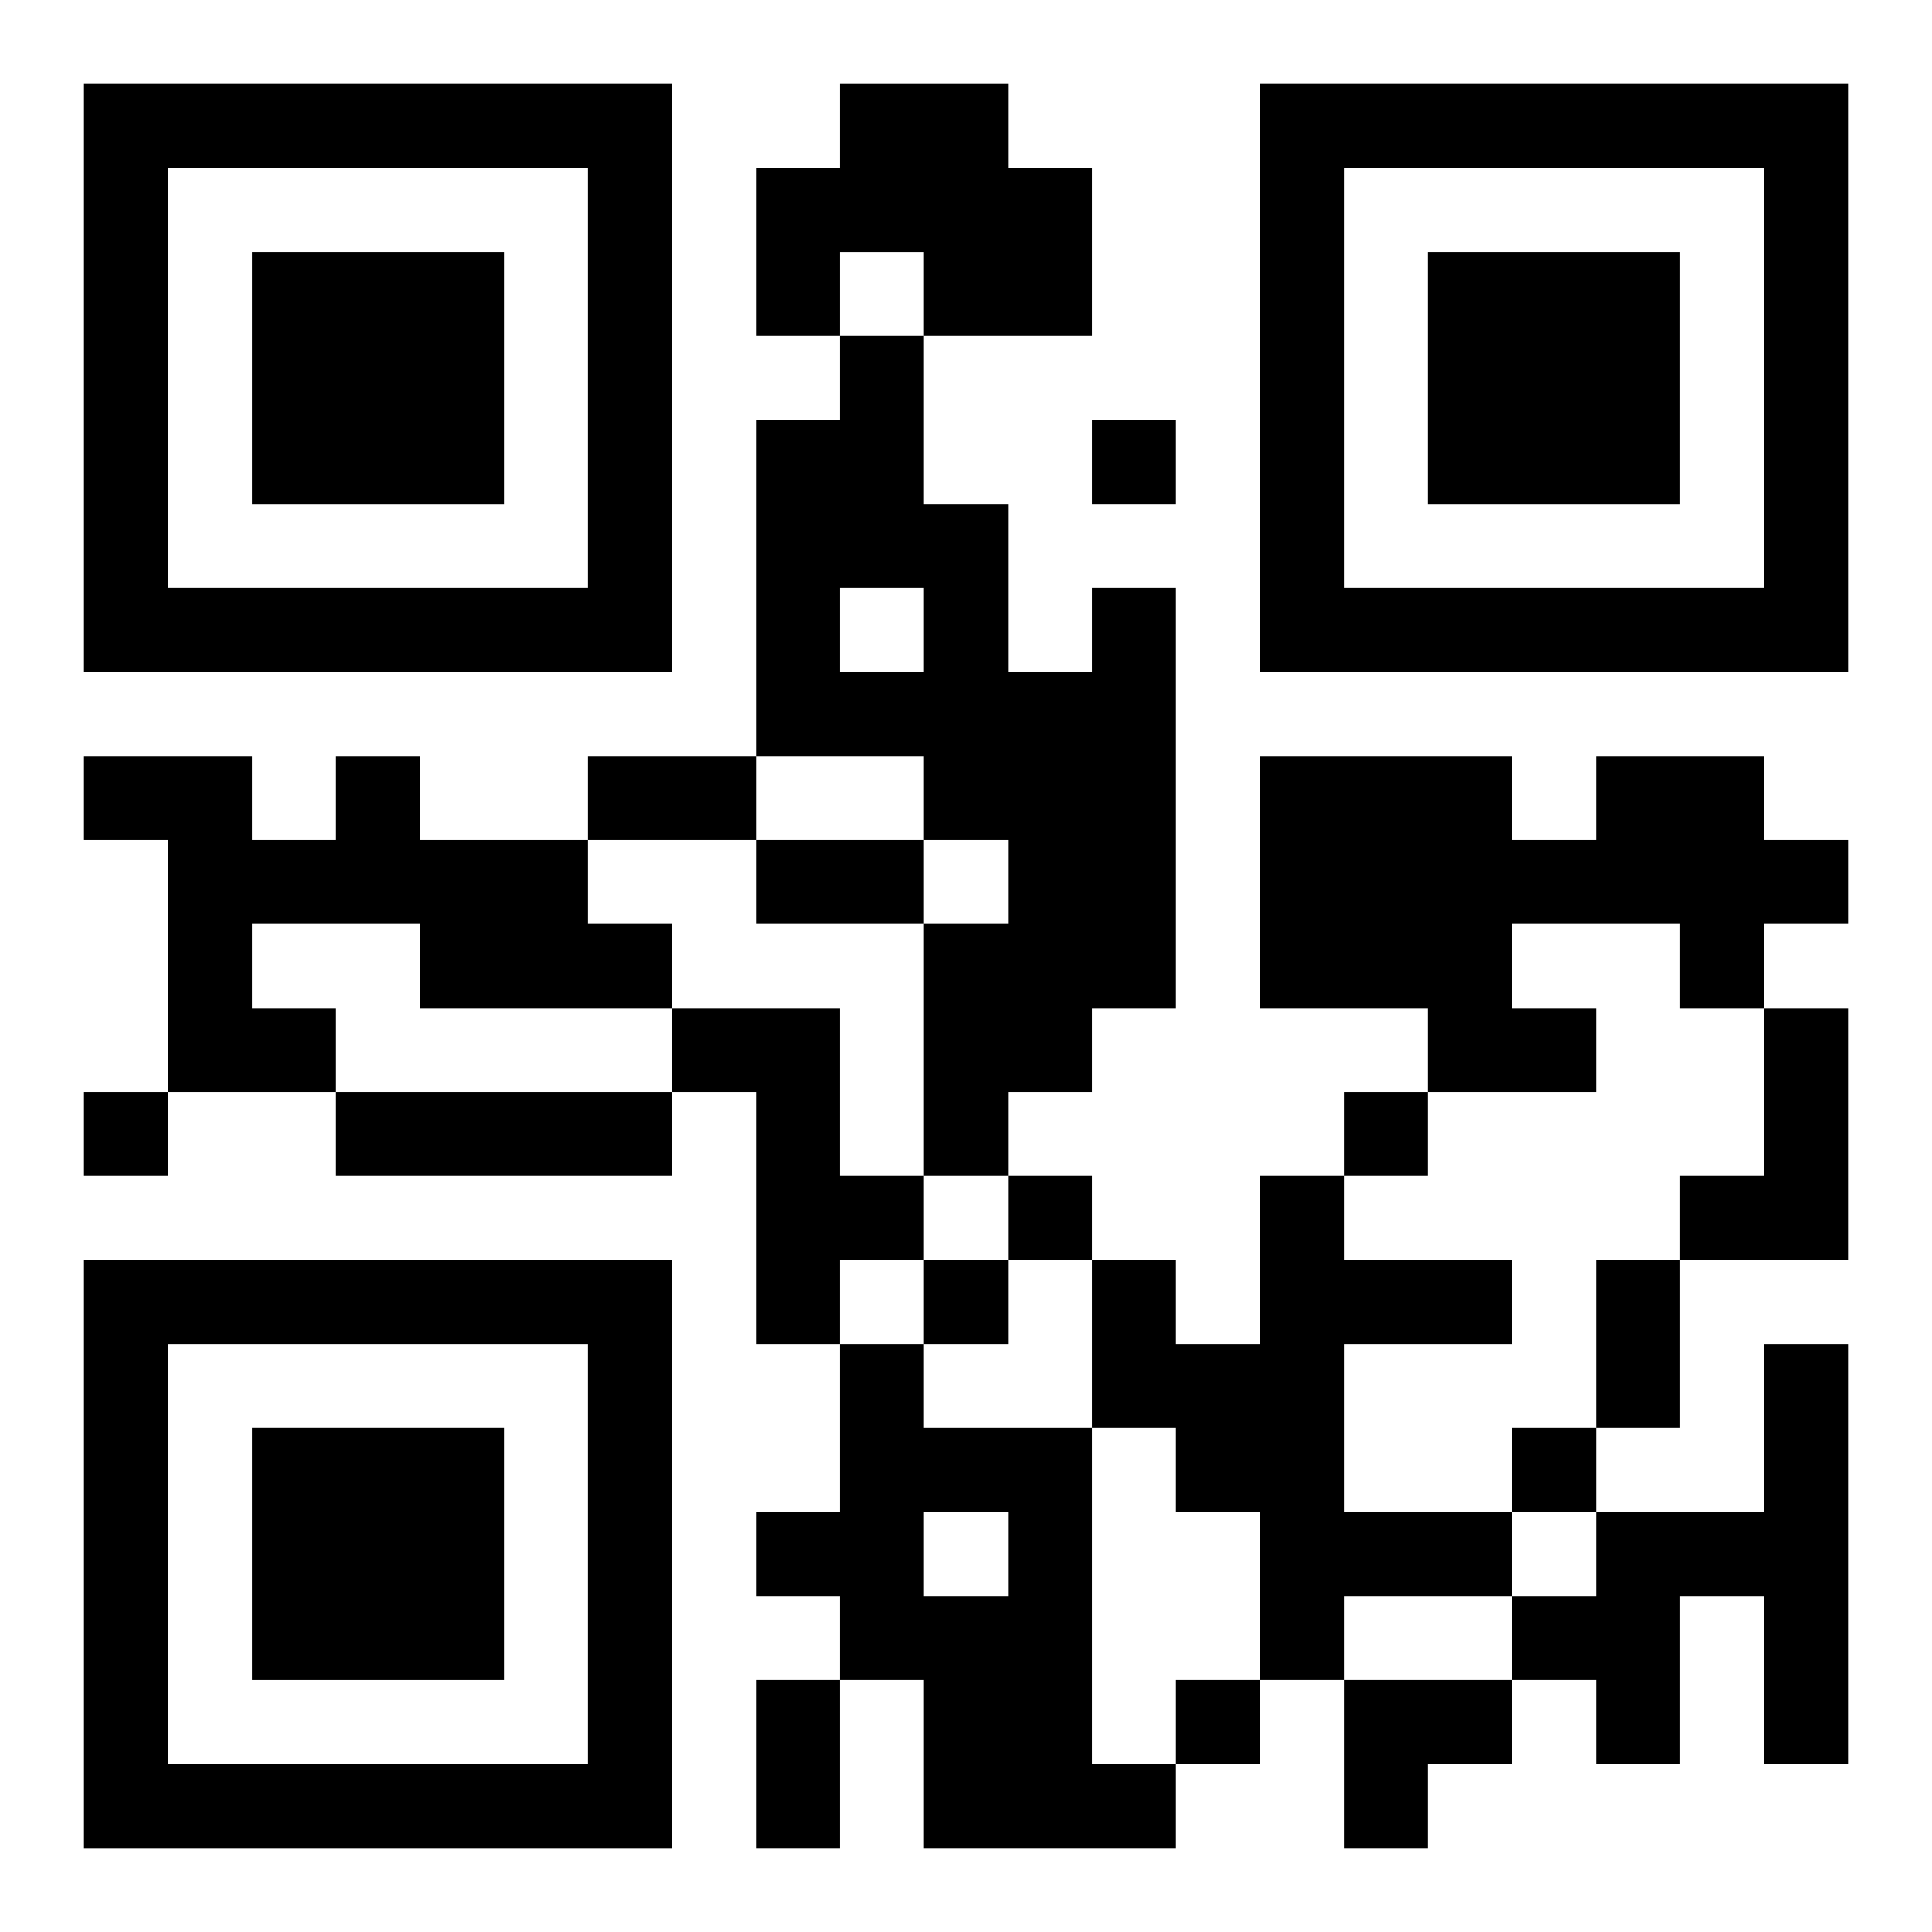 <?xml version="1.0" encoding="UTF-8"?>
<svg width="250" height="250" baseProfile="full" version="1.1" viewBox="-1 -1 23 23" xmlns="http://www.w3.org/2000/svg" xmlns:xlink="http://www.w3.org/1999/xlink"><symbol id="a"><path d="m0 7v7h7v-7h-7zm1 1h5v5h-5v-5zm1 1v3h3v-3h-3z"/></symbol><use y="-7" xlink:href="#a"/><use y="7" xlink:href="#a"/><use x="14" y="-7" xlink:href="#a"/><path d="m9 0h2v1h1v2h-2v-1h-1v1h-1v-2h1v-1m3 6h1v5h-1v1h-1v1h-1v-3h1v-1h-1v-1h-2v-4h1v-1h1v2h1v2h1v-1m-3 0v1h1v-1h-1m-6 2h1v1h2v1h1v1h-3v-1h-2v1h1v1h-2v-3h-1v-1h2v1h1v-1m15 0h2v1h1v1h-1v1h-1v-1h-2v1h1v1h-2v-1h-2v-3h3v1h1v-1m-11 3h2v2h1v1h-1v1h-1v-3h-1v-1m13 0h1v3h-2v-1h1v-2m-17 1h4v1h-4v-1m11 1h1v1h2v1h-2v2h2v1h-2v1h-1v-2h-1v-1h-1v-2h1v1h1v-2m-5 2h1v1h2v4h1v1h-3v-2h-1v-1h-1v-1h1v-2m1 2v1h1v-1h-1m10-2h1v5h-1v-2h-1v2h-1v-1h-1v-1h1v-1h2v-2m-8-11v1h1v-1h-1m-12 8v1h1v-1h-1m15 0v1h1v-1h-1m-4 1v1h1v-1h-1m-1 1v1h1v-1h-1m7 2v1h1v-1h-1m-4 3v1h1v-1h-1m-7-11h2v1h-2v-1m2 1h2v1h-2v-1m10 5h1v2h-1v-2m-10 5h1v2h-1v-2m7 0h2v1h-1v1h-1z"/></svg>
